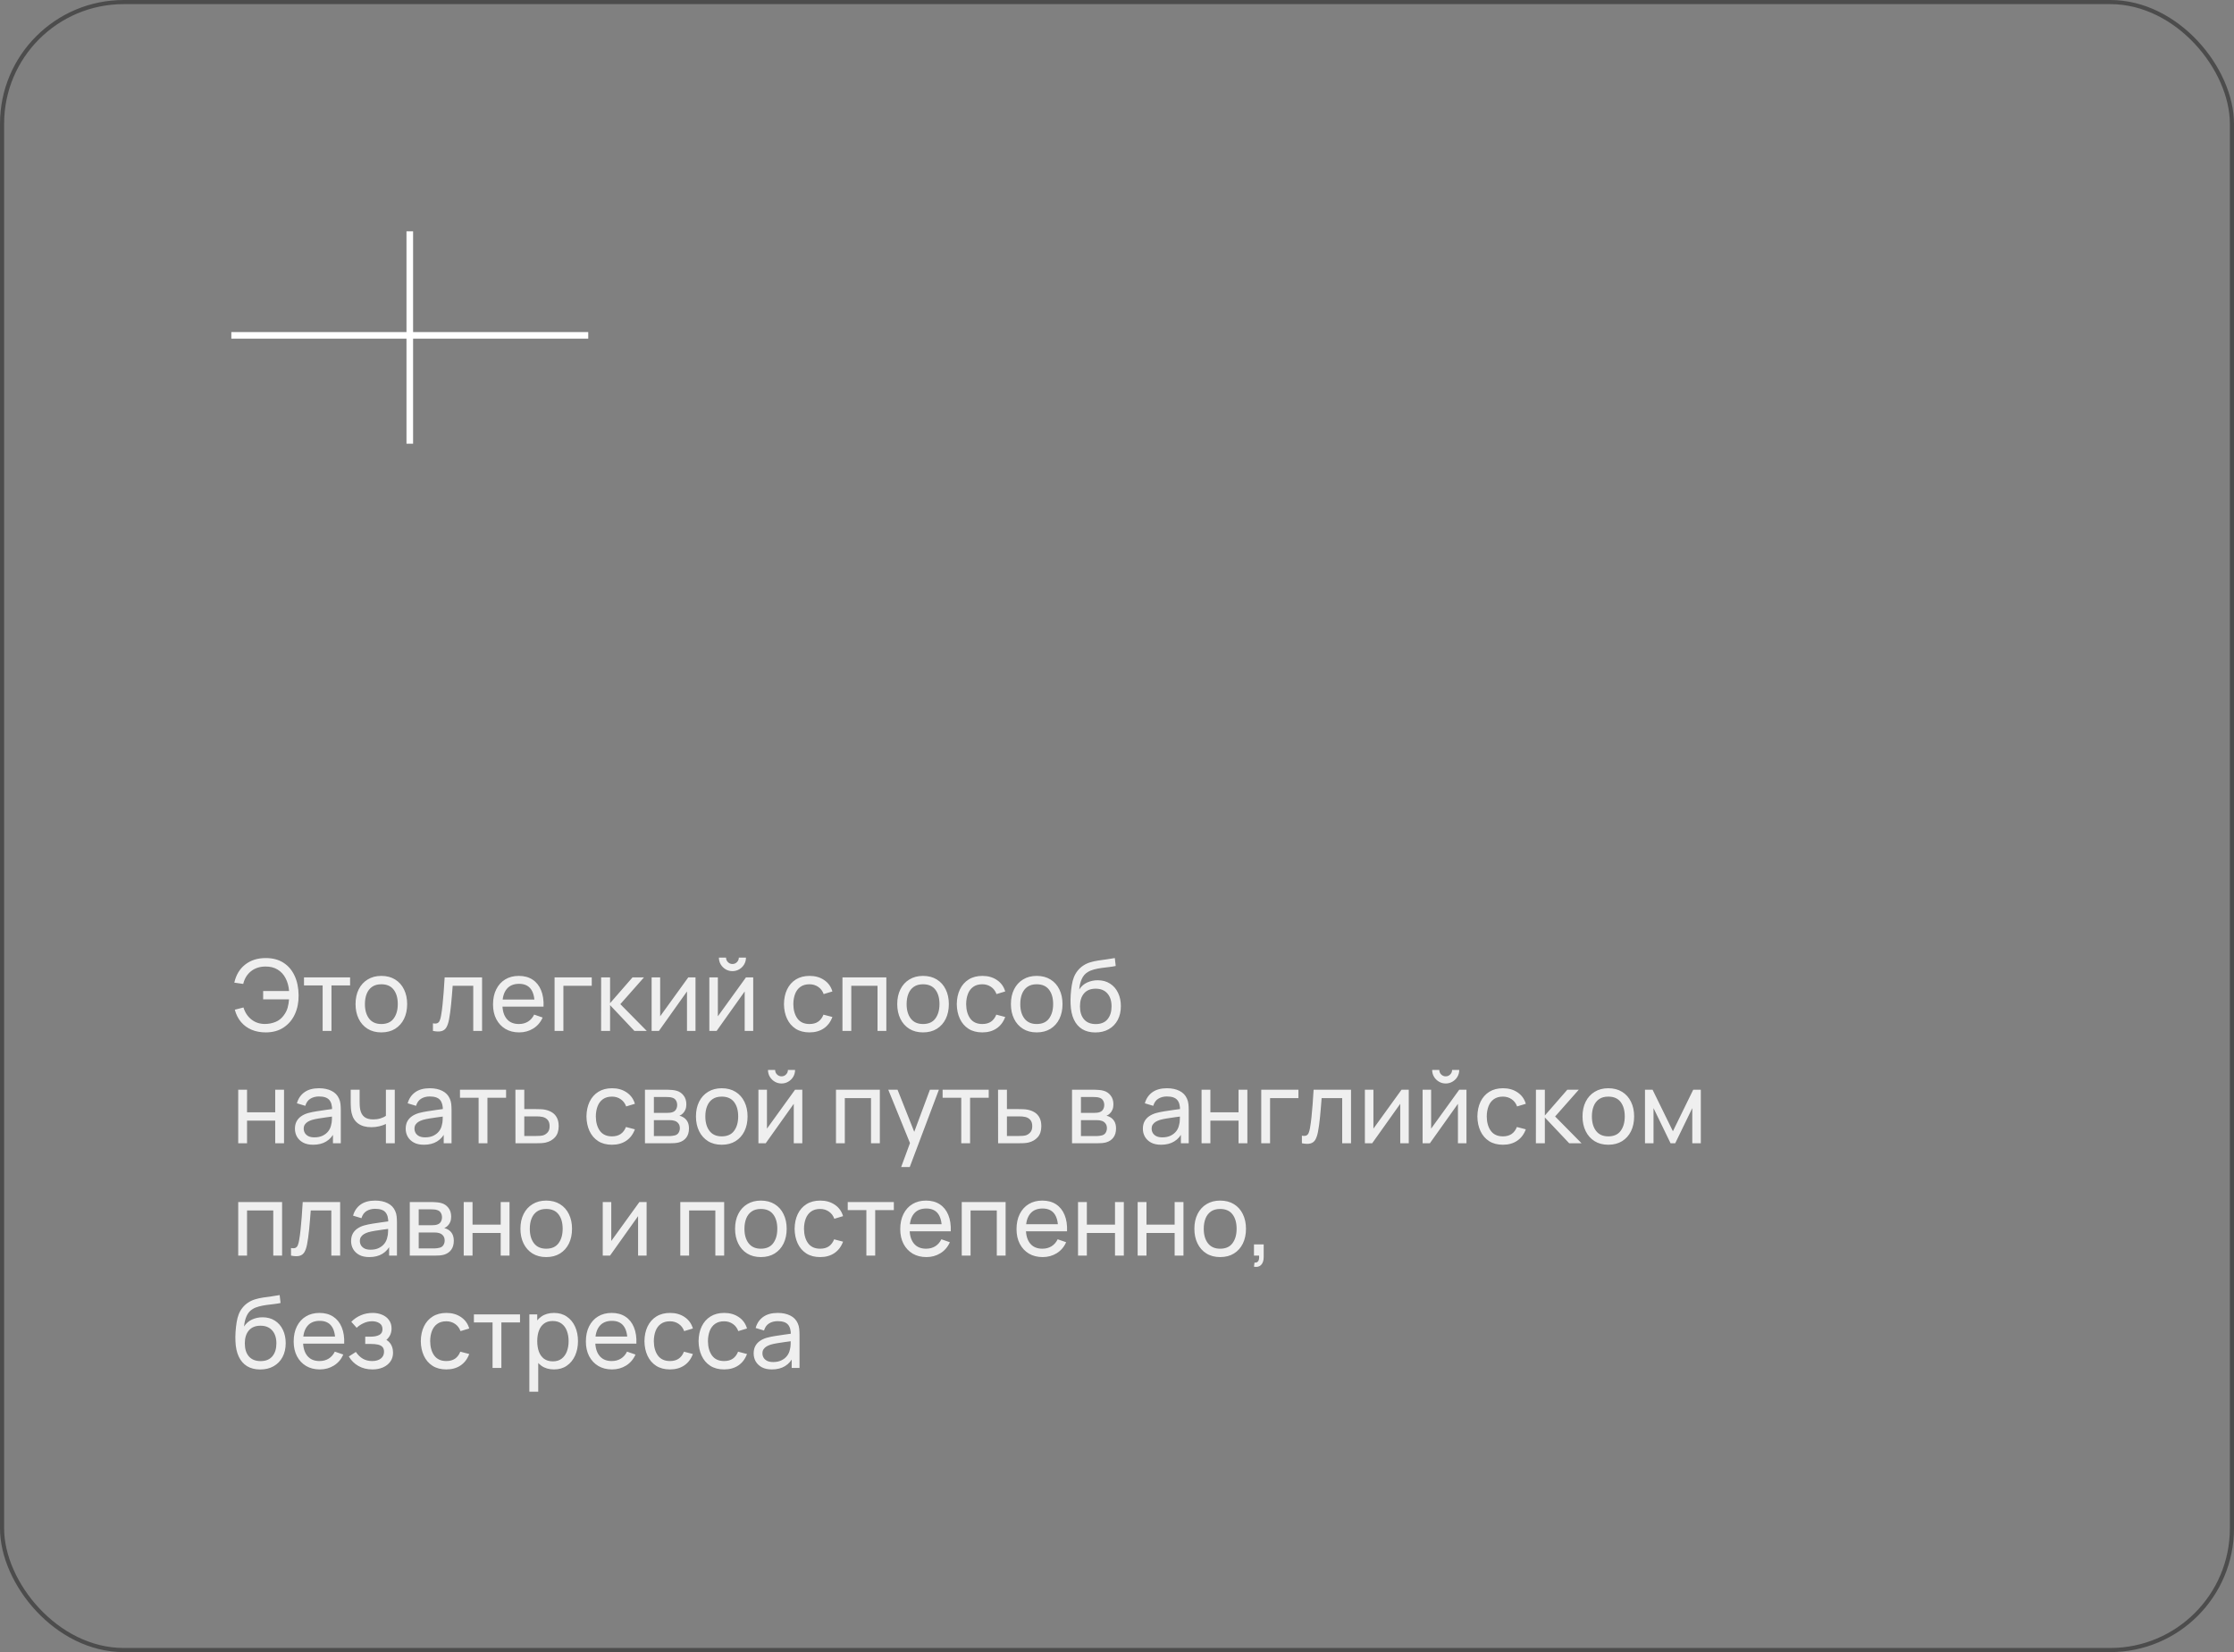 <?xml version="1.0" encoding="UTF-8"?> <svg xmlns="http://www.w3.org/2000/svg" width="338" height="250" viewBox="0 0 338 250" fill="none"><rect x="0" y="0" width="338" height="250" fill="#808080" stroke="none"/><rect x="0.312" y="0.312" width="337.376" height="249.376" rx="18.407" stroke="#4C4C4C" stroke-width="0.624"></rect><path d="M35 50.75H89" stroke="white"></path><path d="M62 67.143V35" stroke="white"></path><path d="M40.205 156.225C39.42 156.225 38.71 156.093 38.075 155.827C37.445 155.562 36.913 155.175 36.477 154.665C36.042 154.155 35.725 153.53 35.525 152.79L36.837 152.452C37.068 153.217 37.472 153.827 38.053 154.282C38.633 154.737 39.328 154.96 40.138 154.95C40.693 154.94 41.212 154.835 41.697 154.635C42.188 154.43 42.59 154.112 42.905 153.682C43.195 153.307 43.398 152.915 43.513 152.505C43.627 152.09 43.7 151.665 43.73 151.23H39.815V149.962H43.737C43.678 149.227 43.5 148.58 43.205 148.02C42.915 147.46 42.513 147.025 41.998 146.715C41.487 146.4 40.867 146.247 40.138 146.257C39.278 146.267 38.555 146.507 37.97 146.977C37.385 147.442 36.995 148.08 36.8 148.89L35.45 148.695C35.72 147.51 36.273 146.595 37.108 145.95C37.943 145.3 38.975 144.975 40.205 144.975C41.255 144.975 42.148 145.21 42.883 145.68C43.617 146.15 44.18 146.807 44.57 147.652C44.965 148.497 45.167 149.48 45.178 150.6C45.193 151.65 45.008 152.6 44.623 153.45C44.237 154.3 43.67 154.975 42.92 155.475C42.175 155.975 41.27 156.225 40.205 156.225ZM48.815 156V149.115H45.995V147.9H52.97V149.115H50.15V156H48.815ZM57.693 156.225C56.888 156.225 56.193 156.043 55.608 155.677C55.028 155.312 54.581 154.807 54.266 154.162C53.951 153.517 53.793 152.777 53.793 151.942C53.793 151.092 53.953 150.347 54.273 149.707C54.593 149.067 55.046 148.57 55.631 148.215C56.216 147.855 56.903 147.675 57.693 147.675C58.503 147.675 59.201 147.857 59.786 148.222C60.371 148.582 60.818 149.085 61.128 149.73C61.443 150.37 61.601 151.107 61.601 151.942C61.601 152.787 61.443 153.532 61.128 154.177C60.813 154.817 60.363 155.32 59.778 155.685C59.193 156.045 58.498 156.225 57.693 156.225ZM57.693 154.957C58.533 154.957 59.158 154.677 59.568 154.117C59.978 153.557 60.183 152.832 60.183 151.942C60.183 151.027 59.976 150.3 59.561 149.76C59.146 149.215 58.523 148.942 57.693 148.942C57.128 148.942 56.663 149.07 56.298 149.325C55.933 149.58 55.661 149.932 55.481 150.382C55.301 150.832 55.211 151.352 55.211 151.942C55.211 152.852 55.421 153.582 55.841 154.132C56.261 154.682 56.878 154.957 57.693 154.957ZM65.505 156V154.852C65.805 154.907 66.033 154.897 66.188 154.822C66.348 154.742 66.465 154.605 66.54 154.41C66.62 154.21 66.685 153.96 66.735 153.66C66.82 153.185 66.893 152.655 66.953 152.07C67.018 151.485 67.075 150.845 67.125 150.15C67.18 149.45 67.23 148.7 67.275 147.9H72.938V156H71.603V149.167H68.49C68.46 149.627 68.423 150.1 68.378 150.585C68.338 151.07 68.295 151.542 68.25 152.002C68.205 152.457 68.155 152.882 68.1 153.277C68.05 153.667 67.995 154.005 67.935 154.29C67.84 154.78 67.708 155.172 67.538 155.467C67.368 155.757 67.123 155.945 66.803 156.03C66.483 156.12 66.05 156.11 65.505 156ZM78.554 156.225C77.759 156.225 77.064 156.05 76.469 155.7C75.879 155.345 75.419 154.852 75.089 154.222C74.759 153.587 74.594 152.847 74.594 152.002C74.594 151.117 74.757 150.352 75.082 149.707C75.407 149.057 75.859 148.557 76.439 148.207C77.024 147.852 77.709 147.675 78.494 147.675C79.309 147.675 80.002 147.862 80.572 148.237C81.147 148.612 81.577 149.147 81.862 149.842C82.152 150.537 82.277 151.365 82.237 152.325H80.887V151.845C80.872 150.85 80.669 150.107 80.279 149.617C79.889 149.122 79.309 148.875 78.539 148.875C77.714 148.875 77.087 149.14 76.657 149.67C76.227 150.2 76.012 150.96 76.012 151.95C76.012 152.905 76.227 153.645 76.657 154.17C77.087 154.695 77.699 154.957 78.494 154.957C79.029 154.957 79.494 154.835 79.889 154.59C80.284 154.345 80.594 153.992 80.819 153.532L82.102 153.975C81.787 154.69 81.312 155.245 80.677 155.64C80.047 156.03 79.339 156.225 78.554 156.225ZM75.562 152.325V151.252H81.547V152.325H75.562ZM83.906 156V147.9H89.531V149.167H85.241V156H83.906ZM90.945 156L90.952 147.9H92.302V151.8L95.7 147.9H97.432L93.855 151.95L97.852 156H95.985L92.302 152.1V156H90.945ZM105.229 147.9V156H103.939V150.03L99.694 156H98.591V147.9H99.881V153.787L104.134 147.9H105.229ZM110.817 146.955C110.442 146.955 110.099 146.862 109.789 146.677C109.479 146.492 109.232 146.247 109.047 145.942C108.862 145.632 108.769 145.287 108.769 144.907H109.849C109.849 145.172 109.944 145.4 110.134 145.59C110.324 145.78 110.552 145.875 110.817 145.875C111.087 145.875 111.314 145.78 111.499 145.59C111.689 145.4 111.784 145.172 111.784 144.907H112.864C112.864 145.287 112.772 145.632 112.587 145.942C112.407 146.247 112.159 146.492 111.844 146.677C111.534 146.862 111.192 146.955 110.817 146.955ZM113.959 147.9V156H112.669V150.03L108.424 156H107.322V147.9H108.612V153.787L112.864 147.9H113.959ZM122.475 156.225C121.655 156.225 120.958 156.043 120.383 155.677C119.813 155.307 119.378 154.8 119.078 154.155C118.778 153.51 118.623 152.775 118.613 151.95C118.623 151.105 118.78 150.362 119.085 149.722C119.395 149.077 119.838 148.575 120.413 148.215C120.988 147.855 121.68 147.675 122.49 147.675C123.345 147.675 124.08 147.885 124.695 148.305C125.315 148.725 125.73 149.3 125.94 150.03L124.62 150.427C124.45 149.957 124.173 149.592 123.788 149.332C123.408 149.072 122.97 148.942 122.475 148.942C121.92 148.942 121.463 149.072 121.103 149.332C120.743 149.587 120.475 149.942 120.3 150.397C120.125 150.847 120.035 151.365 120.03 151.95C120.04 152.85 120.248 153.577 120.653 154.132C121.063 154.682 121.67 154.957 122.475 154.957C123.005 154.957 123.445 154.837 123.795 154.597C124.145 154.352 124.41 154 124.59 153.54L125.94 153.892C125.66 154.647 125.223 155.225 124.628 155.625C124.033 156.025 123.315 156.225 122.475 156.225ZM127.463 156V147.9H134.101V156H132.766V149.167H128.798V156H127.463ZM139.651 156.225C138.846 156.225 138.151 156.043 137.566 155.677C136.986 155.312 136.539 154.807 136.224 154.162C135.909 153.517 135.751 152.777 135.751 151.942C135.751 151.092 135.911 150.347 136.231 149.707C136.551 149.067 137.004 148.57 137.589 148.215C138.174 147.855 138.861 147.675 139.651 147.675C140.461 147.675 141.159 147.857 141.744 148.222C142.329 148.582 142.776 149.085 143.086 149.73C143.401 150.37 143.559 151.107 143.559 151.942C143.559 152.787 143.401 153.532 143.086 154.177C142.771 154.817 142.321 155.32 141.736 155.685C141.151 156.045 140.456 156.225 139.651 156.225ZM139.651 154.957C140.491 154.957 141.116 154.677 141.526 154.117C141.936 153.557 142.141 152.832 142.141 151.942C142.141 151.027 141.934 150.3 141.519 149.76C141.104 149.215 140.481 148.942 139.651 148.942C139.086 148.942 138.621 149.07 138.256 149.325C137.891 149.58 137.619 149.932 137.439 150.382C137.259 150.832 137.169 151.352 137.169 151.942C137.169 152.852 137.379 153.582 137.799 154.132C138.219 154.682 138.836 154.957 139.651 154.957ZM148.623 156.225C147.803 156.225 147.105 156.043 146.53 155.677C145.96 155.307 145.525 154.8 145.225 154.155C144.925 153.51 144.77 152.775 144.76 151.95C144.77 151.105 144.928 150.362 145.233 149.722C145.543 149.077 145.985 148.575 146.56 148.215C147.135 147.855 147.828 147.675 148.638 147.675C149.493 147.675 150.228 147.885 150.843 148.305C151.463 148.725 151.878 149.3 152.088 150.03L150.768 150.427C150.598 149.957 150.32 149.592 149.935 149.332C149.555 149.072 149.118 148.942 148.623 148.942C148.068 148.942 147.61 149.072 147.25 149.332C146.89 149.587 146.623 149.942 146.448 150.397C146.273 150.847 146.183 151.365 146.178 151.95C146.188 152.85 146.395 153.577 146.8 154.132C147.21 154.682 147.818 154.957 148.623 154.957C149.153 154.957 149.593 154.837 149.943 154.597C150.293 154.352 150.558 154 150.738 153.54L152.088 153.892C151.808 154.647 151.37 155.225 150.775 155.625C150.18 156.025 149.463 156.225 148.623 156.225ZM156.849 156.225C156.044 156.225 155.349 156.043 154.764 155.677C154.184 155.312 153.736 154.807 153.421 154.162C153.106 153.517 152.949 152.777 152.949 151.942C152.949 151.092 153.109 150.347 153.429 149.707C153.749 149.067 154.201 148.57 154.786 148.215C155.371 147.855 156.059 147.675 156.849 147.675C157.659 147.675 158.356 147.857 158.941 148.222C159.526 148.582 159.974 149.085 160.284 149.73C160.599 150.37 160.756 151.107 160.756 151.942C160.756 152.787 160.599 153.532 160.284 154.177C159.969 154.817 159.519 155.32 158.934 155.685C158.349 156.045 157.654 156.225 156.849 156.225ZM156.849 154.957C157.689 154.957 158.314 154.677 158.724 154.117C159.134 153.557 159.339 152.832 159.339 151.942C159.339 151.027 159.131 150.3 158.716 149.76C158.301 149.215 157.679 148.942 156.849 148.942C156.284 148.942 155.819 149.07 155.454 149.325C155.089 149.58 154.816 149.932 154.636 150.382C154.456 150.832 154.366 151.352 154.366 151.942C154.366 152.852 154.576 153.582 154.996 154.132C155.416 154.682 156.034 154.957 156.849 154.957ZM165.7 156.233C164.935 156.228 164.282 156.063 163.742 155.737C163.202 155.407 162.782 154.925 162.482 154.29C162.182 153.655 162.015 152.877 161.98 151.957C161.96 151.532 161.965 151.065 161.995 150.555C162.03 150.045 162.085 149.555 162.16 149.085C162.24 148.615 162.34 148.227 162.46 147.922C162.595 147.557 162.785 147.22 163.03 146.91C163.28 146.595 163.56 146.335 163.87 146.13C164.185 145.915 164.537 145.747 164.927 145.627C165.317 145.507 165.725 145.415 166.15 145.35C166.58 145.28 167.01 145.22 167.44 145.17C167.87 145.115 168.28 145.05 168.67 144.975L168.805 146.175C168.53 146.235 168.205 146.287 167.83 146.332C167.455 146.372 167.065 146.42 166.66 146.475C166.26 146.53 165.875 146.607 165.505 146.707C165.14 146.802 164.825 146.935 164.56 147.105C164.17 147.34 163.87 147.692 163.66 148.162C163.455 148.627 163.33 149.15 163.285 149.73C163.595 149.25 163.997 148.897 164.492 148.672C164.987 148.447 165.515 148.335 166.075 148.335C166.8 148.335 167.425 148.505 167.95 148.845C168.475 149.18 168.877 149.642 169.157 150.232C169.442 150.822 169.585 151.495 169.585 152.25C169.585 153.05 169.425 153.75 169.105 154.35C168.785 154.95 168.332 155.415 167.747 155.745C167.167 156.075 166.485 156.238 165.7 156.233ZM165.782 154.965C166.567 154.965 167.162 154.722 167.567 154.237C167.972 153.747 168.175 153.097 168.175 152.287C168.175 151.457 167.965 150.805 167.545 150.33C167.125 149.85 166.535 149.61 165.775 149.61C165.005 149.61 164.415 149.85 164.005 150.33C163.6 150.805 163.397 151.457 163.397 152.287C163.397 153.122 163.602 153.777 164.012 154.252C164.422 154.727 165.012 154.965 165.782 154.965ZM36.042 173V164.9H37.377V168.312H41.638V164.9H42.972V173H41.638V169.58H37.377V173H36.042ZM47.376 173.225C46.771 173.225 46.263 173.115 45.853 172.895C45.448 172.67 45.141 172.375 44.931 172.01C44.726 171.645 44.623 171.245 44.623 170.81C44.623 170.385 44.703 170.017 44.863 169.707C45.028 169.392 45.258 169.132 45.553 168.927C45.848 168.717 46.201 168.552 46.611 168.432C46.996 168.327 47.426 168.237 47.901 168.162C48.381 168.082 48.866 168.01 49.356 167.945C49.846 167.88 50.303 167.817 50.728 167.757L50.248 168.035C50.263 167.315 50.118 166.782 49.813 166.437C49.513 166.092 48.993 165.92 48.253 165.92C47.763 165.92 47.333 166.032 46.963 166.257C46.598 166.477 46.341 166.837 46.191 167.337L44.923 166.955C45.118 166.245 45.496 165.687 46.056 165.282C46.616 164.877 47.353 164.675 48.268 164.675C49.003 164.675 49.633 164.807 50.158 165.072C50.688 165.332 51.068 165.727 51.298 166.257C51.413 166.507 51.486 166.78 51.516 167.075C51.546 167.365 51.561 167.67 51.561 167.99V173H50.376V171.057L50.653 171.237C50.348 171.892 49.921 172.387 49.371 172.722C48.826 173.058 48.161 173.225 47.376 173.225ZM47.578 172.107C48.058 172.107 48.473 172.022 48.823 171.852C49.178 171.677 49.463 171.45 49.678 171.17C49.893 170.885 50.033 170.575 50.098 170.24C50.173 169.99 50.213 169.712 50.218 169.407C50.228 169.097 50.233 168.86 50.233 168.695L50.698 168.897C50.263 168.957 49.836 169.015 49.416 169.07C48.996 169.125 48.598 169.185 48.223 169.25C47.848 169.31 47.511 169.382 47.211 169.467C46.991 169.537 46.783 169.627 46.588 169.737C46.398 169.847 46.243 169.99 46.123 170.165C46.008 170.335 45.951 170.547 45.951 170.802C45.951 171.022 46.006 171.232 46.116 171.432C46.231 171.632 46.406 171.795 46.641 171.92C46.881 172.045 47.193 172.107 47.578 172.107ZM58.386 173V170.082C58.116 170.217 57.788 170.332 57.403 170.427C57.023 170.522 56.616 170.57 56.181 170.57C55.356 170.57 54.691 170.385 54.186 170.015C53.681 169.645 53.351 169.112 53.196 168.417C53.151 168.207 53.118 167.99 53.098 167.765C53.083 167.54 53.073 167.335 53.068 167.15C53.063 166.965 53.061 166.83 53.061 166.745V164.9H54.411V166.745C54.411 166.89 54.416 167.07 54.426 167.285C54.436 167.495 54.461 167.7 54.501 167.9C54.601 168.395 54.808 168.767 55.123 169.017C55.443 169.267 55.893 169.392 56.473 169.392C56.863 169.392 57.223 169.342 57.553 169.242C57.883 169.142 58.161 169.01 58.386 168.845V164.9H59.728V173H58.386ZM64.134 173.225C63.529 173.225 63.021 173.115 62.611 172.895C62.206 172.67 61.899 172.375 61.689 172.01C61.484 171.645 61.381 171.245 61.381 170.81C61.381 170.385 61.461 170.017 61.621 169.707C61.786 169.392 62.016 169.132 62.311 168.927C62.606 168.717 62.959 168.552 63.369 168.432C63.754 168.327 64.184 168.237 64.659 168.162C65.139 168.082 65.624 168.01 66.114 167.945C66.604 167.88 67.061 167.817 67.486 167.757L67.006 168.035C67.021 167.315 66.876 166.782 66.571 166.437C66.271 166.092 65.751 165.92 65.011 165.92C64.521 165.92 64.091 166.032 63.721 166.257C63.356 166.477 63.099 166.837 62.949 167.337L61.681 166.955C61.876 166.245 62.254 165.687 62.814 165.282C63.374 164.877 64.111 164.675 65.026 164.675C65.761 164.675 66.391 164.807 66.916 165.072C67.446 165.332 67.826 165.727 68.056 166.257C68.171 166.507 68.244 166.78 68.274 167.075C68.304 167.365 68.319 167.67 68.319 167.99V173H67.134V171.057L67.411 171.237C67.106 171.892 66.679 172.387 66.129 172.722C65.584 173.058 64.919 173.225 64.134 173.225ZM64.336 172.107C64.816 172.107 65.231 172.022 65.581 171.852C65.936 171.677 66.221 171.45 66.436 171.17C66.651 170.885 66.791 170.575 66.856 170.24C66.931 169.99 66.971 169.712 66.976 169.407C66.986 169.097 66.991 168.86 66.991 168.695L67.456 168.897C67.021 168.957 66.594 169.015 66.174 169.07C65.754 169.125 65.356 169.185 64.981 169.25C64.606 169.31 64.269 169.382 63.969 169.467C63.749 169.537 63.541 169.627 63.346 169.737C63.156 169.847 63.001 169.99 62.881 170.165C62.766 170.335 62.709 170.547 62.709 170.802C62.709 171.022 62.764 171.232 62.874 171.432C62.989 171.632 63.164 171.795 63.399 171.92C63.639 172.045 63.951 172.107 64.336 172.107ZM72.414 173V166.115H69.594V164.9H76.569V166.115H73.749V173H72.414ZM77.989 173L77.981 164.9H79.323V167.832H81.071C81.306 167.832 81.546 167.837 81.791 167.847C82.036 167.857 82.249 167.88 82.428 167.915C82.849 167.995 83.216 168.135 83.531 168.335C83.846 168.535 84.091 168.807 84.266 169.152C84.441 169.492 84.528 169.915 84.528 170.42C84.528 171.12 84.346 171.675 83.981 172.085C83.621 172.49 83.148 172.76 82.564 172.895C82.364 172.94 82.133 172.97 81.874 172.985C81.618 172.995 81.376 173 81.146 173H77.989ZM79.323 171.898H81.168C81.319 171.898 81.486 171.892 81.671 171.882C81.856 171.872 82.021 171.847 82.166 171.807C82.421 171.732 82.648 171.585 82.849 171.365C83.053 171.145 83.156 170.83 83.156 170.42C83.156 170.005 83.056 169.685 82.856 169.46C82.661 169.235 82.403 169.087 82.084 169.017C81.939 168.982 81.786 168.96 81.626 168.95C81.466 168.94 81.314 168.935 81.168 168.935H79.323V171.898ZM92.592 173.225C91.772 173.225 91.075 173.043 90.5 172.677C89.93 172.307 89.495 171.8 89.195 171.155C88.895 170.51 88.74 169.775 88.73 168.95C88.74 168.105 88.897 167.362 89.202 166.722C89.512 166.077 89.955 165.575 90.53 165.215C91.105 164.855 91.797 164.675 92.607 164.675C93.462 164.675 94.197 164.885 94.812 165.305C95.432 165.725 95.847 166.3 96.057 167.03L94.737 167.427C94.567 166.957 94.29 166.592 93.905 166.332C93.525 166.072 93.087 165.942 92.592 165.942C92.037 165.942 91.58 166.072 91.22 166.332C90.86 166.587 90.592 166.942 90.417 167.397C90.242 167.847 90.152 168.365 90.147 168.95C90.157 169.85 90.365 170.577 90.77 171.132C91.18 171.682 91.787 171.957 92.592 171.957C93.122 171.957 93.562 171.837 93.912 171.597C94.262 171.352 94.527 171 94.707 170.54L96.057 170.892C95.777 171.647 95.34 172.225 94.745 172.625C94.15 173.025 93.432 173.225 92.592 173.225ZM97.581 173V164.9H101.031C101.236 164.9 101.456 164.912 101.691 164.937C101.931 164.957 102.148 164.995 102.343 165.05C102.778 165.165 103.136 165.402 103.416 165.762C103.701 166.117 103.843 166.567 103.843 167.112C103.843 167.417 103.796 167.682 103.701 167.907C103.611 168.132 103.481 168.327 103.311 168.492C103.236 168.567 103.153 168.635 103.063 168.695C102.973 168.755 102.883 168.802 102.793 168.837C102.968 168.867 103.146 168.935 103.326 169.04C103.611 169.195 103.833 169.412 103.993 169.692C104.158 169.972 104.241 170.33 104.241 170.765C104.241 171.315 104.108 171.77 103.843 172.13C103.578 172.485 103.213 172.73 102.748 172.865C102.553 172.92 102.338 172.957 102.103 172.977C101.868 172.992 101.641 173 101.421 173H97.581ZM98.931 171.912H101.346C101.451 171.912 101.576 171.902 101.721 171.882C101.871 171.862 102.003 171.837 102.118 171.807C102.378 171.732 102.566 171.592 102.681 171.387C102.801 171.182 102.861 170.96 102.861 170.72C102.861 170.4 102.771 170.14 102.591 169.94C102.416 169.74 102.183 169.615 101.893 169.565C101.788 169.535 101.673 169.517 101.548 169.512C101.428 169.507 101.321 169.505 101.226 169.505H98.931V171.912ZM98.931 168.402H100.941C101.081 168.402 101.228 168.395 101.383 168.38C101.538 168.36 101.673 168.327 101.788 168.282C102.018 168.197 102.186 168.057 102.291 167.862C102.401 167.662 102.456 167.445 102.456 167.21C102.456 166.95 102.396 166.722 102.276 166.527C102.161 166.327 101.983 166.19 101.743 166.115C101.583 166.055 101.403 166.022 101.203 166.017C101.008 166.007 100.883 166.002 100.828 166.002H98.931V168.402ZM109.197 173.225C108.392 173.225 107.697 173.043 107.112 172.677C106.532 172.312 106.085 171.807 105.77 171.162C105.455 170.517 105.297 169.777 105.297 168.942C105.297 168.092 105.457 167.347 105.777 166.707C106.097 166.067 106.55 165.57 107.135 165.215C107.72 164.855 108.407 164.675 109.197 164.675C110.007 164.675 110.705 164.857 111.29 165.222C111.875 165.582 112.322 166.085 112.632 166.73C112.947 167.37 113.105 168.107 113.105 168.942C113.105 169.787 112.947 170.532 112.632 171.177C112.317 171.817 111.867 172.32 111.282 172.685C110.697 173.045 110.002 173.225 109.197 173.225ZM109.197 171.957C110.037 171.957 110.662 171.677 111.072 171.117C111.482 170.557 111.687 169.832 111.687 168.942C111.687 168.027 111.48 167.3 111.065 166.76C110.65 166.215 110.027 165.942 109.197 165.942C108.632 165.942 108.167 166.07 107.802 166.325C107.437 166.58 107.165 166.932 106.985 167.382C106.805 167.832 106.715 168.352 106.715 168.942C106.715 169.852 106.925 170.582 107.345 171.132C107.765 171.682 108.382 171.957 109.197 171.957ZM118.244 163.955C117.869 163.955 117.526 163.862 117.216 163.677C116.906 163.492 116.659 163.247 116.474 162.942C116.289 162.632 116.196 162.287 116.196 161.907H117.276C117.276 162.172 117.371 162.4 117.561 162.59C117.751 162.78 117.979 162.875 118.244 162.875C118.514 162.875 118.741 162.78 118.926 162.59C119.116 162.4 119.211 162.172 119.211 161.907H120.291C120.291 162.287 120.199 162.632 120.014 162.942C119.834 163.247 119.586 163.492 119.271 163.677C118.961 163.862 118.619 163.955 118.244 163.955ZM121.386 164.9V173H120.096V167.03L115.851 173H114.749V164.9H116.039V170.787L120.291 164.9H121.386ZM126.482 173V164.9H133.119V173H131.784V166.167H127.817V173H126.482ZM136.345 176.6L137.912 172.34L137.935 173.6L134.395 164.9H135.797L138.572 171.898H138.092L140.695 164.9H142.052L137.642 176.6H136.345ZM145.436 173V166.115H142.616V164.9H149.591V166.115H146.771V173H145.436ZM151.011 173L151.003 164.9H152.346V167.832H154.093C154.328 167.832 154.568 167.837 154.813 167.847C155.058 167.857 155.271 167.88 155.451 167.915C155.871 167.995 156.238 168.135 156.553 168.335C156.868 168.535 157.113 168.807 157.288 169.152C157.463 169.492 157.551 169.915 157.551 170.42C157.551 171.12 157.368 171.675 157.003 172.085C156.643 172.49 156.171 172.76 155.586 172.895C155.386 172.94 155.156 172.97 154.896 172.985C154.641 172.995 154.398 173 154.168 173H151.011ZM152.346 171.898H154.191C154.341 171.898 154.508 171.892 154.693 171.882C154.878 171.872 155.043 171.847 155.188 171.807C155.443 171.732 155.671 171.585 155.871 171.365C156.076 171.145 156.178 170.83 156.178 170.42C156.178 170.005 156.078 169.685 155.878 169.46C155.683 169.235 155.426 169.087 155.106 169.017C154.961 168.982 154.808 168.96 154.648 168.95C154.488 168.94 154.336 168.935 154.191 168.935H152.346V171.898ZM162.195 173V164.9H165.645C165.85 164.9 166.07 164.912 166.305 164.937C166.545 164.957 166.762 164.995 166.957 165.05C167.392 165.165 167.75 165.402 168.03 165.762C168.315 166.117 168.457 166.567 168.457 167.112C168.457 167.417 168.41 167.682 168.315 167.907C168.225 168.132 168.095 168.327 167.925 168.492C167.85 168.567 167.767 168.635 167.677 168.695C167.587 168.755 167.497 168.802 167.407 168.837C167.582 168.867 167.76 168.935 167.94 169.04C168.225 169.195 168.447 169.412 168.607 169.692C168.772 169.972 168.855 170.33 168.855 170.765C168.855 171.315 168.722 171.77 168.457 172.13C168.192 172.485 167.827 172.73 167.362 172.865C167.167 172.92 166.952 172.957 166.717 172.977C166.482 172.992 166.255 173 166.035 173H162.195ZM163.545 171.912H165.96C166.065 171.912 166.19 171.902 166.335 171.882C166.485 171.862 166.617 171.837 166.732 171.807C166.992 171.732 167.18 171.592 167.295 171.387C167.415 171.182 167.475 170.96 167.475 170.72C167.475 170.4 167.385 170.14 167.205 169.94C167.03 169.74 166.797 169.615 166.507 169.565C166.402 169.535 166.287 169.517 166.162 169.512C166.042 169.507 165.935 169.505 165.84 169.505H163.545V171.912ZM163.545 168.402H165.555C165.695 168.402 165.842 168.395 165.997 168.38C166.152 168.36 166.287 168.327 166.402 168.282C166.632 168.197 166.8 168.057 166.905 167.862C167.015 167.662 167.07 167.445 167.07 167.21C167.07 166.95 167.01 166.722 166.89 166.527C166.775 166.327 166.597 166.19 166.357 166.115C166.197 166.055 166.017 166.022 165.817 166.017C165.622 166.007 165.497 166.002 165.442 166.002H163.545V168.402ZM175.667 173.225C175.062 173.225 174.554 173.115 174.144 172.895C173.739 172.67 173.432 172.375 173.222 172.01C173.017 171.645 172.914 171.245 172.914 170.81C172.914 170.385 172.994 170.017 173.154 169.707C173.319 169.392 173.549 169.132 173.844 168.927C174.139 168.717 174.492 168.552 174.902 168.432C175.287 168.327 175.717 168.237 176.192 168.162C176.672 168.082 177.157 168.01 177.647 167.945C178.137 167.88 178.594 167.817 179.019 167.757L178.539 168.035C178.554 167.315 178.409 166.782 178.104 166.437C177.804 166.092 177.284 165.92 176.544 165.92C176.054 165.92 175.624 166.032 175.254 166.257C174.889 166.477 174.632 166.837 174.482 167.337L173.214 166.955C173.409 166.245 173.787 165.687 174.347 165.282C174.907 164.877 175.644 164.675 176.559 164.675C177.294 164.675 177.924 164.807 178.449 165.072C178.979 165.332 179.359 165.727 179.589 166.257C179.704 166.507 179.777 166.78 179.807 167.075C179.837 167.365 179.852 167.67 179.852 167.99V173H178.667V171.057L178.944 171.237C178.639 171.892 178.212 172.387 177.662 172.722C177.117 173.058 176.452 173.225 175.667 173.225ZM175.869 172.107C176.349 172.107 176.764 172.022 177.114 171.852C177.469 171.677 177.754 171.45 177.969 171.17C178.184 170.885 178.324 170.575 178.389 170.24C178.464 169.99 178.504 169.712 178.509 169.407C178.519 169.097 178.524 168.86 178.524 168.695L178.989 168.897C178.554 168.957 178.127 169.015 177.707 169.07C177.287 169.125 176.889 169.185 176.514 169.25C176.139 169.31 175.802 169.382 175.502 169.467C175.282 169.537 175.074 169.627 174.879 169.737C174.689 169.847 174.534 169.99 174.414 170.165C174.299 170.335 174.242 170.547 174.242 170.802C174.242 171.022 174.297 171.232 174.407 171.432C174.522 171.632 174.697 171.795 174.932 171.92C175.172 172.045 175.484 172.107 175.869 172.107ZM181.794 173V164.9H183.129V168.312H187.389V164.9H188.724V173H187.389V169.58H183.129V173H181.794ZM190.825 173V164.9H196.45V166.167H192.16V173H190.825ZM196.975 173V171.852C197.275 171.907 197.502 171.897 197.657 171.822C197.817 171.742 197.935 171.605 198.01 171.41C198.09 171.21 198.155 170.96 198.205 170.66C198.29 170.185 198.362 169.655 198.422 169.07C198.487 168.485 198.545 167.845 198.595 167.15C198.65 166.45 198.7 165.7 198.745 164.9H204.407V173H203.072V166.167H199.96C199.93 166.627 199.892 167.1 199.847 167.585C199.807 168.07 199.765 168.542 199.72 169.002C199.675 169.457 199.625 169.882 199.57 170.277C199.52 170.667 199.465 171.005 199.405 171.29C199.31 171.78 199.177 172.172 199.007 172.467C198.837 172.757 198.592 172.945 198.272 173.03C197.952 173.12 197.52 173.11 196.975 173ZM213.144 164.9V173H211.854V167.03L207.609 173H206.506V164.9H207.796V170.787L212.049 164.9H213.144ZM218.732 163.955C218.357 163.955 218.014 163.862 217.704 163.677C217.394 163.492 217.147 163.247 216.962 162.942C216.777 162.632 216.684 162.287 216.684 161.907H217.764C217.764 162.172 217.859 162.4 218.049 162.59C218.239 162.78 218.467 162.875 218.732 162.875C219.002 162.875 219.229 162.78 219.414 162.59C219.604 162.4 219.699 162.172 219.699 161.907H220.779C220.779 162.287 220.687 162.632 220.502 162.942C220.322 163.247 220.074 163.492 219.759 163.677C219.449 163.862 219.107 163.955 218.732 163.955ZM221.874 164.9V173H220.584V167.03L216.339 173H215.237V164.9H216.527V170.787L220.779 164.9H221.874ZM227.387 173.225C226.567 173.225 225.87 173.043 225.295 172.677C224.725 172.307 224.29 171.8 223.99 171.155C223.69 170.51 223.535 169.775 223.525 168.95C223.535 168.105 223.692 167.362 223.997 166.722C224.307 166.077 224.75 165.575 225.325 165.215C225.9 164.855 226.592 164.675 227.402 164.675C228.257 164.675 228.992 164.885 229.607 165.305C230.227 165.725 230.642 166.3 230.852 167.03L229.532 167.427C229.362 166.957 229.085 166.592 228.7 166.332C228.32 166.072 227.882 165.942 227.387 165.942C226.832 165.942 226.375 166.072 226.015 166.332C225.655 166.587 225.387 166.942 225.212 167.397C225.037 167.847 224.947 168.365 224.942 168.95C224.952 169.85 225.16 170.577 225.565 171.132C225.975 171.682 226.582 171.957 227.387 171.957C227.917 171.957 228.357 171.837 228.707 171.597C229.057 171.352 229.322 171 229.502 170.54L230.852 170.892C230.572 171.647 230.135 172.225 229.54 172.625C228.945 173.025 228.227 173.225 227.387 173.225ZM232.376 173L232.383 164.9H233.733V168.8L237.131 164.9H238.863L235.286 168.95L239.283 173H237.416L233.733 169.1V173H232.376ZM243.333 173.225C242.528 173.225 241.833 173.043 241.248 172.677C240.668 172.312 240.221 171.807 239.906 171.162C239.591 170.517 239.433 169.777 239.433 168.942C239.433 168.092 239.593 167.347 239.913 166.707C240.233 166.067 240.686 165.57 241.271 165.215C241.856 164.855 242.543 164.675 243.333 164.675C244.143 164.675 244.841 164.857 245.426 165.222C246.011 165.582 246.458 166.085 246.768 166.73C247.083 167.37 247.241 168.107 247.241 168.942C247.241 169.787 247.083 170.532 246.768 171.177C246.453 171.817 246.003 172.32 245.418 172.685C244.833 173.045 244.138 173.225 243.333 173.225ZM243.333 171.957C244.173 171.957 244.798 171.677 245.208 171.117C245.618 170.557 245.823 169.832 245.823 168.942C245.823 168.027 245.616 167.3 245.201 166.76C244.786 166.215 244.163 165.942 243.333 165.942C242.768 165.942 242.303 166.07 241.938 166.325C241.573 166.58 241.301 166.932 241.121 167.382C240.941 167.832 240.851 168.352 240.851 168.942C240.851 169.852 241.061 170.582 241.481 171.132C241.901 171.682 242.518 171.957 243.333 171.957ZM248.884 173V164.9H250.032L253.107 171.185L256.182 164.9H257.329V173H256.039V167.682L253.459 173H252.754L250.174 167.682V173H248.884ZM36.042 190V181.9H42.68V190H41.345V183.167H37.377V190H36.042ZM44.031 190V188.852C44.331 188.907 44.558 188.897 44.713 188.822C44.873 188.742 44.99 188.605 45.066 188.41C45.145 188.21 45.211 187.96 45.261 187.66C45.346 187.185 45.418 186.655 45.478 186.07C45.543 185.485 45.6 184.845 45.651 184.15C45.706 183.45 45.755 182.7 45.8 181.9H51.463V190H50.128V183.167H47.016C46.986 183.627 46.948 184.1 46.903 184.585C46.863 185.07 46.821 185.542 46.776 186.002C46.73 186.457 46.681 186.882 46.626 187.277C46.575 187.667 46.52 188.005 46.461 188.29C46.365 188.78 46.233 189.172 46.063 189.467C45.893 189.757 45.648 189.945 45.328 190.03C45.008 190.12 44.575 190.11 44.031 190ZM55.872 190.225C55.267 190.225 54.76 190.115 54.349 189.895C53.944 189.67 53.637 189.375 53.427 189.01C53.222 188.645 53.12 188.245 53.12 187.81C53.12 187.385 53.2 187.017 53.359 186.707C53.525 186.392 53.755 186.132 54.05 185.927C54.344 185.717 54.697 185.552 55.107 185.432C55.492 185.327 55.922 185.237 56.397 185.162C56.877 185.082 57.362 185.01 57.852 184.945C58.342 184.88 58.8 184.817 59.224 184.757L58.745 185.035C58.76 184.315 58.614 183.782 58.309 183.437C58.01 183.092 57.489 182.92 56.749 182.92C56.26 182.92 55.83 183.032 55.459 183.257C55.094 183.477 54.837 183.837 54.687 184.337L53.419 183.955C53.614 183.245 53.992 182.687 54.552 182.282C55.112 181.877 55.849 181.675 56.764 181.675C57.499 181.675 58.13 181.807 58.654 182.072C59.184 182.332 59.565 182.727 59.794 183.257C59.91 183.507 59.982 183.78 60.012 184.075C60.042 184.365 60.057 184.67 60.057 184.99V190H58.872V188.057L59.15 188.237C58.844 188.892 58.417 189.387 57.867 189.722C57.322 190.058 56.657 190.225 55.872 190.225ZM56.075 189.107C56.554 189.107 56.969 189.022 57.319 188.852C57.675 188.677 57.959 188.45 58.175 188.17C58.389 187.885 58.529 187.575 58.594 187.24C58.669 186.99 58.709 186.712 58.715 186.407C58.724 186.097 58.73 185.86 58.73 185.695L59.194 185.897C58.76 185.957 58.332 186.015 57.912 186.07C57.492 186.125 57.094 186.185 56.719 186.25C56.344 186.31 56.007 186.382 55.707 186.467C55.487 186.537 55.279 186.627 55.084 186.737C54.895 186.847 54.739 186.99 54.62 187.165C54.505 187.335 54.447 187.547 54.447 187.802C54.447 188.022 54.502 188.232 54.612 188.432C54.727 188.632 54.902 188.795 55.137 188.92C55.377 189.045 55.69 189.107 56.075 189.107ZM61.999 190V181.9H65.45C65.654 181.9 65.874 181.912 66.109 181.937C66.35 181.957 66.567 181.995 66.762 182.05C67.197 182.165 67.555 182.402 67.835 182.762C68.12 183.117 68.262 183.567 68.262 184.112C68.262 184.417 68.215 184.682 68.12 184.907C68.029 185.132 67.9 185.327 67.73 185.492C67.654 185.567 67.572 185.635 67.482 185.695C67.392 185.755 67.302 185.802 67.212 185.837C67.387 185.867 67.564 185.935 67.745 186.04C68.029 186.195 68.252 186.412 68.412 186.692C68.577 186.972 68.659 187.33 68.659 187.765C68.659 188.315 68.527 188.77 68.262 189.13C67.997 189.485 67.632 189.73 67.167 189.865C66.972 189.92 66.757 189.957 66.522 189.977C66.287 189.992 66.059 190 65.84 190H61.999ZM63.349 188.912H65.764C65.87 188.912 65.995 188.902 66.139 188.882C66.29 188.862 66.422 188.837 66.537 188.807C66.797 188.732 66.984 188.592 67.1 188.387C67.219 188.182 67.279 187.96 67.279 187.72C67.279 187.4 67.189 187.14 67.01 186.94C66.835 186.74 66.602 186.615 66.312 186.565C66.207 186.535 66.092 186.517 65.967 186.512C65.847 186.507 65.74 186.505 65.644 186.505H63.349V188.912ZM63.349 185.402H65.359C65.499 185.402 65.647 185.395 65.802 185.38C65.957 185.36 66.092 185.327 66.207 185.282C66.437 185.197 66.605 185.057 66.71 184.862C66.82 184.662 66.874 184.445 66.874 184.21C66.874 183.95 66.814 183.722 66.695 183.527C66.579 183.327 66.402 183.19 66.162 183.115C66.002 183.055 65.822 183.022 65.622 183.017C65.427 183.007 65.302 183.002 65.247 183.002H63.349V185.402ZM70.159 190V181.9H71.494V185.312H75.754V181.9H77.089V190H75.754V186.58H71.494V190H70.159ZM82.64 190.225C81.835 190.225 81.14 190.043 80.555 189.677C79.975 189.312 79.527 188.807 79.212 188.162C78.897 187.517 78.74 186.777 78.74 185.942C78.74 185.092 78.9 184.347 79.22 183.707C79.54 183.067 79.992 182.57 80.577 182.215C81.162 181.855 81.85 181.675 82.64 181.675C83.45 181.675 84.147 181.857 84.732 182.222C85.317 182.582 85.765 183.085 86.075 183.73C86.39 184.37 86.547 185.107 86.547 185.942C86.547 186.787 86.39 187.532 86.075 188.177C85.76 188.817 85.31 189.32 84.725 189.685C84.14 190.045 83.445 190.225 82.64 190.225ZM82.64 188.957C83.48 188.957 84.105 188.677 84.515 188.117C84.925 187.557 85.13 186.832 85.13 185.942C85.13 185.027 84.922 184.3 84.507 183.76C84.092 183.215 83.47 182.942 82.64 182.942C82.075 182.942 81.61 183.07 81.245 183.325C80.88 183.58 80.607 183.932 80.427 184.382C80.247 184.832 80.157 185.352 80.157 185.942C80.157 186.852 80.367 187.582 80.787 188.132C81.207 188.682 81.825 188.957 82.64 188.957ZM97.831 181.9V190H96.541V184.03L92.296 190H91.194V181.9H92.484V187.787L96.736 181.9H97.831ZM102.927 190V181.9H109.565V190H108.23V183.167H104.262V190H102.927ZM115.115 190.225C114.31 190.225 113.615 190.043 113.03 189.677C112.45 189.312 112.003 188.807 111.688 188.162C111.373 187.517 111.215 186.777 111.215 185.942C111.215 185.092 111.375 184.347 111.695 183.707C112.015 183.067 112.468 182.57 113.053 182.215C113.638 181.855 114.325 181.675 115.115 181.675C115.925 181.675 116.623 181.857 117.208 182.222C117.793 182.582 118.24 183.085 118.55 183.73C118.865 184.37 119.023 185.107 119.023 185.942C119.023 186.787 118.865 187.532 118.55 188.177C118.235 188.817 117.785 189.32 117.2 189.685C116.615 190.045 115.92 190.225 115.115 190.225ZM115.115 188.957C115.955 188.957 116.58 188.677 116.99 188.117C117.4 187.557 117.605 186.832 117.605 185.942C117.605 185.027 117.398 184.3 116.983 183.76C116.568 183.215 115.945 182.942 115.115 182.942C114.55 182.942 114.085 183.07 113.72 183.325C113.355 183.58 113.083 183.932 112.903 184.382C112.723 184.832 112.633 185.352 112.633 185.942C112.633 186.852 112.843 187.582 113.263 188.132C113.683 188.682 114.3 188.957 115.115 188.957ZM124.087 190.225C123.267 190.225 122.569 190.043 121.994 189.677C121.424 189.307 120.989 188.8 120.689 188.155C120.389 187.51 120.234 186.775 120.224 185.95C120.234 185.105 120.392 184.362 120.697 183.722C121.007 183.077 121.449 182.575 122.024 182.215C122.599 181.855 123.292 181.675 124.102 181.675C124.957 181.675 125.692 181.885 126.307 182.305C126.927 182.725 127.342 183.3 127.552 184.03L126.232 184.427C126.062 183.957 125.784 183.592 125.399 183.332C125.019 183.072 124.582 182.942 124.087 182.942C123.532 182.942 123.074 183.072 122.714 183.332C122.354 183.587 122.087 183.942 121.912 184.397C121.737 184.847 121.647 185.365 121.642 185.95C121.652 186.85 121.859 187.577 122.264 188.132C122.674 188.682 123.282 188.957 124.087 188.957C124.617 188.957 125.057 188.837 125.407 188.597C125.757 188.352 126.022 188 126.202 187.54L127.552 187.892C127.272 188.647 126.834 189.225 126.239 189.625C125.644 190.025 124.927 190.225 124.087 190.225ZM131.081 190V183.115H128.261V181.9H135.236V183.115H132.416V190H131.081ZM140.165 190.225C139.37 190.225 138.675 190.05 138.08 189.7C137.49 189.345 137.03 188.852 136.7 188.222C136.37 187.587 136.205 186.847 136.205 186.002C136.205 185.117 136.368 184.352 136.693 183.707C137.018 183.057 137.47 182.557 138.05 182.207C138.635 181.852 139.32 181.675 140.105 181.675C140.92 181.675 141.613 181.862 142.183 182.237C142.758 182.612 143.188 183.147 143.473 183.842C143.763 184.537 143.888 185.365 143.848 186.325H142.498V185.845C142.483 184.85 142.28 184.107 141.89 183.617C141.5 183.122 140.92 182.875 140.15 182.875C139.325 182.875 138.698 183.14 138.268 183.67C137.838 184.2 137.623 184.96 137.623 185.95C137.623 186.905 137.838 187.645 138.268 188.17C138.698 188.695 139.31 188.957 140.105 188.957C140.64 188.957 141.105 188.835 141.5 188.59C141.895 188.345 142.205 187.992 142.43 187.532L143.713 187.975C143.398 188.69 142.923 189.245 142.288 189.64C141.658 190.03 140.95 190.225 140.165 190.225ZM137.173 186.325V185.252H143.158V186.325H137.173ZM145.51 190V181.9H152.148V190H150.813V183.167H146.845V190H145.51ZM157.758 190.225C156.963 190.225 156.268 190.05 155.673 189.7C155.083 189.345 154.623 188.852 154.293 188.222C153.963 187.587 153.798 186.847 153.798 186.002C153.798 185.117 153.961 184.352 154.286 183.707C154.611 183.057 155.063 182.557 155.643 182.207C156.228 181.852 156.913 181.675 157.698 181.675C158.513 181.675 159.206 181.862 159.776 182.237C160.351 182.612 160.781 183.147 161.066 183.842C161.356 184.537 161.481 185.365 161.441 186.325H160.091V185.845C160.076 184.85 159.873 184.107 159.483 183.617C159.093 183.122 158.513 182.875 157.743 182.875C156.918 182.875 156.291 183.14 155.861 183.67C155.431 184.2 155.216 184.96 155.216 185.95C155.216 186.905 155.431 187.645 155.861 188.17C156.291 188.695 156.903 188.957 157.698 188.957C158.233 188.957 158.698 188.835 159.093 188.59C159.488 188.345 159.798 187.992 160.023 187.532L161.306 187.975C160.991 188.69 160.516 189.245 159.881 189.64C159.251 190.03 158.543 190.225 157.758 190.225ZM154.766 186.325V185.252H160.751V186.325H154.766ZM163.103 190V181.9H164.438V185.312H168.698V181.9H170.033V190H168.698V186.58H164.438V190H163.103ZM172.126 190V181.9H173.461V185.312H177.721V181.9H179.056V190H177.721V186.58H173.461V190H172.126ZM184.607 190.225C183.802 190.225 183.107 190.043 182.522 189.677C181.942 189.312 181.495 188.807 181.18 188.162C180.865 187.517 180.707 186.777 180.707 185.942C180.707 185.092 180.867 184.347 181.187 183.707C181.507 183.067 181.96 182.57 182.545 182.215C183.13 181.855 183.817 181.675 184.607 181.675C185.417 181.675 186.115 181.857 186.7 182.222C187.285 182.582 187.732 183.085 188.042 183.73C188.357 184.37 188.515 185.107 188.515 185.942C188.515 186.787 188.357 187.532 188.042 188.177C187.727 188.817 187.277 189.32 186.692 189.685C186.107 190.045 185.412 190.225 184.607 190.225ZM184.607 188.957C185.447 188.957 186.072 188.677 186.482 188.117C186.892 187.557 187.097 186.832 187.097 185.942C187.097 185.027 186.89 184.3 186.475 183.76C186.06 183.215 185.437 182.942 184.607 182.942C184.042 182.942 183.577 183.07 183.212 183.325C182.847 183.58 182.575 183.932 182.395 184.382C182.215 184.832 182.125 185.352 182.125 185.942C182.125 186.852 182.335 187.582 182.755 188.132C183.175 188.682 183.792 188.957 184.607 188.957ZM189.723 191.68L189.806 191.058C190.016 191.073 190.173 191.033 190.278 190.938C190.383 190.843 190.451 190.713 190.481 190.548C190.511 190.383 190.516 190.2 190.496 190H189.723V188.305H191.193V190.225C191.193 190.75 191.063 191.145 190.803 191.41C190.548 191.675 190.188 191.765 189.723 191.68ZM39.343 207.233C38.578 207.228 37.925 207.063 37.385 206.737C36.845 206.407 36.425 205.925 36.125 205.29C35.825 204.655 35.657 203.877 35.623 202.957C35.602 202.532 35.608 202.065 35.638 201.555C35.672 201.045 35.727 200.555 35.803 200.085C35.883 199.615 35.983 199.227 36.102 198.922C36.237 198.557 36.428 198.22 36.672 197.91C36.922 197.595 37.203 197.335 37.513 197.13C37.828 196.915 38.18 196.747 38.57 196.627C38.96 196.507 39.367 196.415 39.792 196.35C40.222 196.28 40.653 196.22 41.083 196.17C41.513 196.115 41.922 196.05 42.312 195.975L42.447 197.175C42.172 197.235 41.847 197.287 41.472 197.332C41.097 197.372 40.708 197.42 40.303 197.475C39.903 197.53 39.517 197.607 39.148 197.707C38.782 197.802 38.468 197.935 38.203 198.105C37.812 198.34 37.513 198.692 37.303 199.162C37.097 199.627 36.972 200.15 36.928 200.73C37.237 200.25 37.64 199.897 38.135 199.672C38.63 199.447 39.157 199.335 39.718 199.335C40.443 199.335 41.068 199.505 41.593 199.845C42.117 200.18 42.52 200.642 42.8 201.232C43.085 201.822 43.227 202.495 43.227 203.25C43.227 204.05 43.068 204.75 42.748 205.35C42.428 205.95 41.975 206.415 41.39 206.745C40.81 207.075 40.127 207.238 39.343 207.233ZM39.425 205.965C40.21 205.965 40.805 205.722 41.21 205.237C41.615 204.747 41.818 204.097 41.818 203.287C41.818 202.457 41.608 201.805 41.188 201.33C40.767 200.85 40.178 200.61 39.417 200.61C38.648 200.61 38.057 200.85 37.648 201.33C37.242 201.805 37.04 202.457 37.04 203.287C37.04 204.122 37.245 204.777 37.655 205.252C38.065 205.727 38.655 205.965 39.425 205.965ZM48.393 207.225C47.598 207.225 46.903 207.05 46.308 206.7C45.718 206.345 45.258 205.852 44.928 205.222C44.598 204.587 44.433 203.847 44.433 203.002C44.433 202.117 44.596 201.352 44.92 200.707C45.245 200.057 45.698 199.557 46.278 199.207C46.863 198.852 47.548 198.675 48.333 198.675C49.148 198.675 49.84 198.862 50.41 199.237C50.986 199.612 51.416 200.147 51.7 200.842C51.99 201.537 52.115 202.365 52.075 203.325H50.725V202.845C50.711 201.85 50.508 201.107 50.118 200.617C49.728 200.122 49.148 199.875 48.378 199.875C47.553 199.875 46.925 200.14 46.495 200.67C46.066 201.2 45.85 201.96 45.85 202.95C45.85 203.905 46.066 204.645 46.495 205.17C46.925 205.695 47.538 205.957 48.333 205.957C48.868 205.957 49.333 205.835 49.728 205.59C50.123 205.345 50.433 204.992 50.658 204.532L51.941 204.975C51.626 205.69 51.151 206.245 50.516 206.64C49.886 207.03 49.178 207.225 48.393 207.225ZM45.401 203.325V202.252H51.386V203.325H45.401ZM56.355 207.225C55.555 207.225 54.847 207.053 54.232 206.707C53.617 206.357 53.132 205.877 52.777 205.267L53.842 204.577C54.137 205.022 54.49 205.365 54.9 205.605C55.31 205.84 55.777 205.957 56.302 205.957C56.852 205.957 57.29 205.832 57.615 205.582C57.94 205.327 58.102 204.985 58.102 204.555C58.102 204.235 58.022 203.99 57.862 203.82C57.702 203.65 57.472 203.532 57.172 203.467C56.872 203.402 56.515 203.37 56.1 203.37H55.26V202.267H56.092C56.617 202.267 57.045 202.182 57.375 202.012C57.705 201.842 57.87 201.552 57.87 201.142C57.87 200.722 57.715 200.417 57.405 200.227C57.1 200.032 56.735 199.935 56.31 199.935C55.86 199.935 55.43 200.03 55.02 200.22C54.61 200.405 54.257 200.64 53.962 200.925L53.152 200.017C53.572 199.587 54.055 199.257 54.6 199.027C55.15 198.792 55.747 198.675 56.392 198.675C56.912 198.675 57.387 198.767 57.817 198.952C58.252 199.132 58.597 199.4 58.852 199.755C59.112 200.105 59.242 200.532 59.242 201.037C59.242 201.467 59.142 201.85 58.942 202.185C58.742 202.52 58.447 202.812 58.057 203.062L58.005 202.59C58.335 202.67 58.607 202.817 58.822 203.032C59.042 203.242 59.205 203.492 59.31 203.782C59.415 204.072 59.467 204.375 59.467 204.69C59.467 205.22 59.327 205.675 59.047 206.055C58.772 206.43 58.4 206.72 57.93 206.925C57.46 207.125 56.935 207.225 56.355 207.225ZM67.529 207.225C66.709 207.225 66.011 207.043 65.436 206.677C64.866 206.307 64.431 205.8 64.131 205.155C63.831 204.51 63.676 203.775 63.666 202.95C63.676 202.105 63.834 201.362 64.139 200.722C64.449 200.077 64.891 199.575 65.466 199.215C66.041 198.855 66.734 198.675 67.544 198.675C68.399 198.675 69.134 198.885 69.749 199.305C70.369 199.725 70.784 200.3 70.994 201.03L69.674 201.427C69.504 200.957 69.226 200.592 68.841 200.332C68.461 200.072 68.024 199.942 67.529 199.942C66.974 199.942 66.516 200.072 66.156 200.332C65.796 200.587 65.529 200.942 65.354 201.397C65.179 201.847 65.089 202.365 65.084 202.95C65.094 203.85 65.301 204.577 65.706 205.132C66.116 205.682 66.724 205.957 67.529 205.957C68.059 205.957 68.499 205.837 68.849 205.597C69.199 205.352 69.464 205 69.644 204.54L70.994 204.892C70.714 205.647 70.276 206.225 69.681 206.625C69.086 207.025 68.369 207.225 67.529 207.225ZM74.523 207V200.115H71.703V198.9H78.678V200.115H75.858V207H74.523ZM83.818 207.225C83.058 207.225 82.418 207.038 81.898 206.662C81.378 206.282 80.983 205.77 80.713 205.125C80.448 204.475 80.315 203.747 80.315 202.942C80.315 202.127 80.448 201.397 80.713 200.752C80.983 200.107 81.378 199.6 81.898 199.23C82.423 198.86 83.065 198.675 83.825 198.675C84.575 198.675 85.22 198.862 85.76 199.237C86.305 199.607 86.723 200.115 87.013 200.76C87.303 201.405 87.448 202.132 87.448 202.942C87.448 203.752 87.303 204.48 87.013 205.125C86.723 205.77 86.305 206.282 85.76 206.662C85.22 207.038 84.573 207.225 83.818 207.225ZM80.09 210.6V198.9H81.283V204.862H81.433V210.6H80.09ZM83.653 206.002C84.188 206.002 84.63 205.867 84.98 205.597C85.33 205.327 85.593 204.962 85.768 204.502C85.943 204.037 86.03 203.517 86.03 202.942C86.03 202.372 85.943 201.857 85.768 201.397C85.598 200.937 85.333 200.572 84.973 200.302C84.618 200.032 84.165 199.897 83.615 199.897C83.09 199.897 82.655 200.027 82.31 200.287C81.965 200.542 81.708 200.9 81.538 201.36C81.368 201.815 81.283 202.342 81.283 202.942C81.283 203.532 81.365 204.06 81.53 204.525C81.7 204.985 81.96 205.347 82.31 205.612C82.66 205.872 83.108 206.002 83.653 206.002ZM92.602 207.225C91.807 207.225 91.112 207.05 90.517 206.7C89.927 206.345 89.467 205.852 89.137 205.222C88.807 204.587 88.642 203.847 88.642 203.002C88.642 202.117 88.805 201.352 89.129 200.707C89.454 200.057 89.907 199.557 90.487 199.207C91.072 198.852 91.757 198.675 92.542 198.675C93.357 198.675 94.049 198.862 94.62 199.237C95.195 199.612 95.624 200.147 95.909 200.842C96.2 201.537 96.325 202.365 96.284 203.325H94.934V202.845C94.919 201.85 94.717 201.107 94.327 200.617C93.937 200.122 93.357 199.875 92.587 199.875C91.762 199.875 91.135 200.14 90.704 200.67C90.275 201.2 90.059 201.96 90.059 202.95C90.059 203.905 90.275 204.645 90.704 205.17C91.135 205.695 91.747 205.957 92.542 205.957C93.077 205.957 93.542 205.835 93.937 205.59C94.332 205.345 94.642 204.992 94.867 204.532L96.15 204.975C95.835 205.69 95.359 206.245 94.725 206.64C94.094 207.03 93.387 207.225 92.602 207.225ZM89.609 203.325V202.252H95.594V203.325H89.609ZM101.367 207.225C100.547 207.225 99.849 207.043 99.274 206.677C98.704 206.307 98.269 205.8 97.969 205.155C97.669 204.51 97.514 203.775 97.504 202.95C97.514 202.105 97.672 201.362 97.977 200.722C98.287 200.077 98.729 199.575 99.304 199.215C99.879 198.855 100.572 198.675 101.382 198.675C102.237 198.675 102.972 198.885 103.587 199.305C104.207 199.725 104.622 200.3 104.832 201.03L103.512 201.427C103.342 200.957 103.064 200.592 102.679 200.332C102.299 200.072 101.862 199.942 101.367 199.942C100.812 199.942 100.354 200.072 99.994 200.332C99.634 200.587 99.367 200.942 99.192 201.397C99.017 201.847 98.927 202.365 98.922 202.95C98.932 203.85 99.139 204.577 99.544 205.132C99.954 205.682 100.562 205.957 101.367 205.957C101.897 205.957 102.337 205.837 102.687 205.597C103.037 205.352 103.302 205 103.482 204.54L104.832 204.892C104.552 205.647 104.114 206.225 103.519 206.625C102.924 207.025 102.207 207.225 101.367 207.225ZM109.555 207.225C108.735 207.225 108.038 207.043 107.463 206.677C106.893 206.307 106.458 205.8 106.158 205.155C105.858 204.51 105.703 203.775 105.693 202.95C105.703 202.105 105.86 201.362 106.165 200.722C106.475 200.077 106.918 199.575 107.493 199.215C108.068 198.855 108.76 198.675 109.57 198.675C110.425 198.675 111.16 198.885 111.775 199.305C112.395 199.725 112.81 200.3 113.02 201.03L111.7 201.427C111.53 200.957 111.253 200.592 110.868 200.332C110.488 200.072 110.05 199.942 109.555 199.942C109 199.942 108.543 200.072 108.183 200.332C107.823 200.587 107.555 200.942 107.38 201.397C107.205 201.847 107.115 202.365 107.11 202.95C107.12 203.85 107.328 204.577 107.733 205.132C108.143 205.682 108.75 205.957 109.555 205.957C110.085 205.957 110.525 205.837 110.875 205.597C111.225 205.352 111.49 205 111.67 204.54L113.02 204.892C112.74 205.647 112.303 206.225 111.708 206.625C111.113 207.025 110.395 207.225 109.555 207.225ZM116.78 207.225C116.175 207.225 115.668 207.115 115.258 206.895C114.853 206.67 114.545 206.375 114.335 206.01C114.13 205.645 114.028 205.245 114.028 204.81C114.028 204.385 114.108 204.017 114.268 203.707C114.433 203.392 114.663 203.132 114.958 202.927C115.253 202.717 115.605 202.552 116.015 202.432C116.4 202.327 116.83 202.237 117.305 202.162C117.785 202.082 118.27 202.01 118.76 201.945C119.25 201.88 119.708 201.817 120.133 201.757L119.653 202.035C119.668 201.315 119.523 200.782 119.218 200.437C118.918 200.092 118.398 199.92 117.658 199.92C117.168 199.92 116.738 200.032 116.368 200.257C116.003 200.477 115.745 200.837 115.595 201.337L114.328 200.955C114.523 200.245 114.9 199.687 115.46 199.282C116.02 198.877 116.758 198.675 117.673 198.675C118.408 198.675 119.038 198.807 119.563 199.072C120.093 199.332 120.473 199.727 120.703 200.257C120.818 200.507 120.89 200.78 120.92 201.075C120.95 201.365 120.965 201.67 120.965 201.99V207H119.78V205.057L120.058 205.237C119.753 205.892 119.325 206.387 118.775 206.722C118.23 207.058 117.565 207.225 116.78 207.225ZM116.983 206.107C117.463 206.107 117.878 206.022 118.228 205.852C118.583 205.677 118.868 205.45 119.083 205.17C119.298 204.885 119.438 204.575 119.503 204.24C119.578 203.99 119.618 203.712 119.623 203.407C119.633 203.097 119.638 202.86 119.638 202.695L120.103 202.897C119.668 202.957 119.24 203.015 118.82 203.07C118.4 203.125 118.003 203.185 117.628 203.25C117.253 203.31 116.915 203.382 116.615 203.467C116.395 203.537 116.188 203.627 115.993 203.737C115.803 203.847 115.648 203.99 115.528 204.165C115.413 204.335 115.355 204.547 115.355 204.802C115.355 205.022 115.41 205.232 115.52 205.432C115.635 205.632 115.81 205.795 116.045 205.92C116.285 206.045 116.598 206.107 116.983 206.107Z" fill="#EFEFEF"></path></svg> 